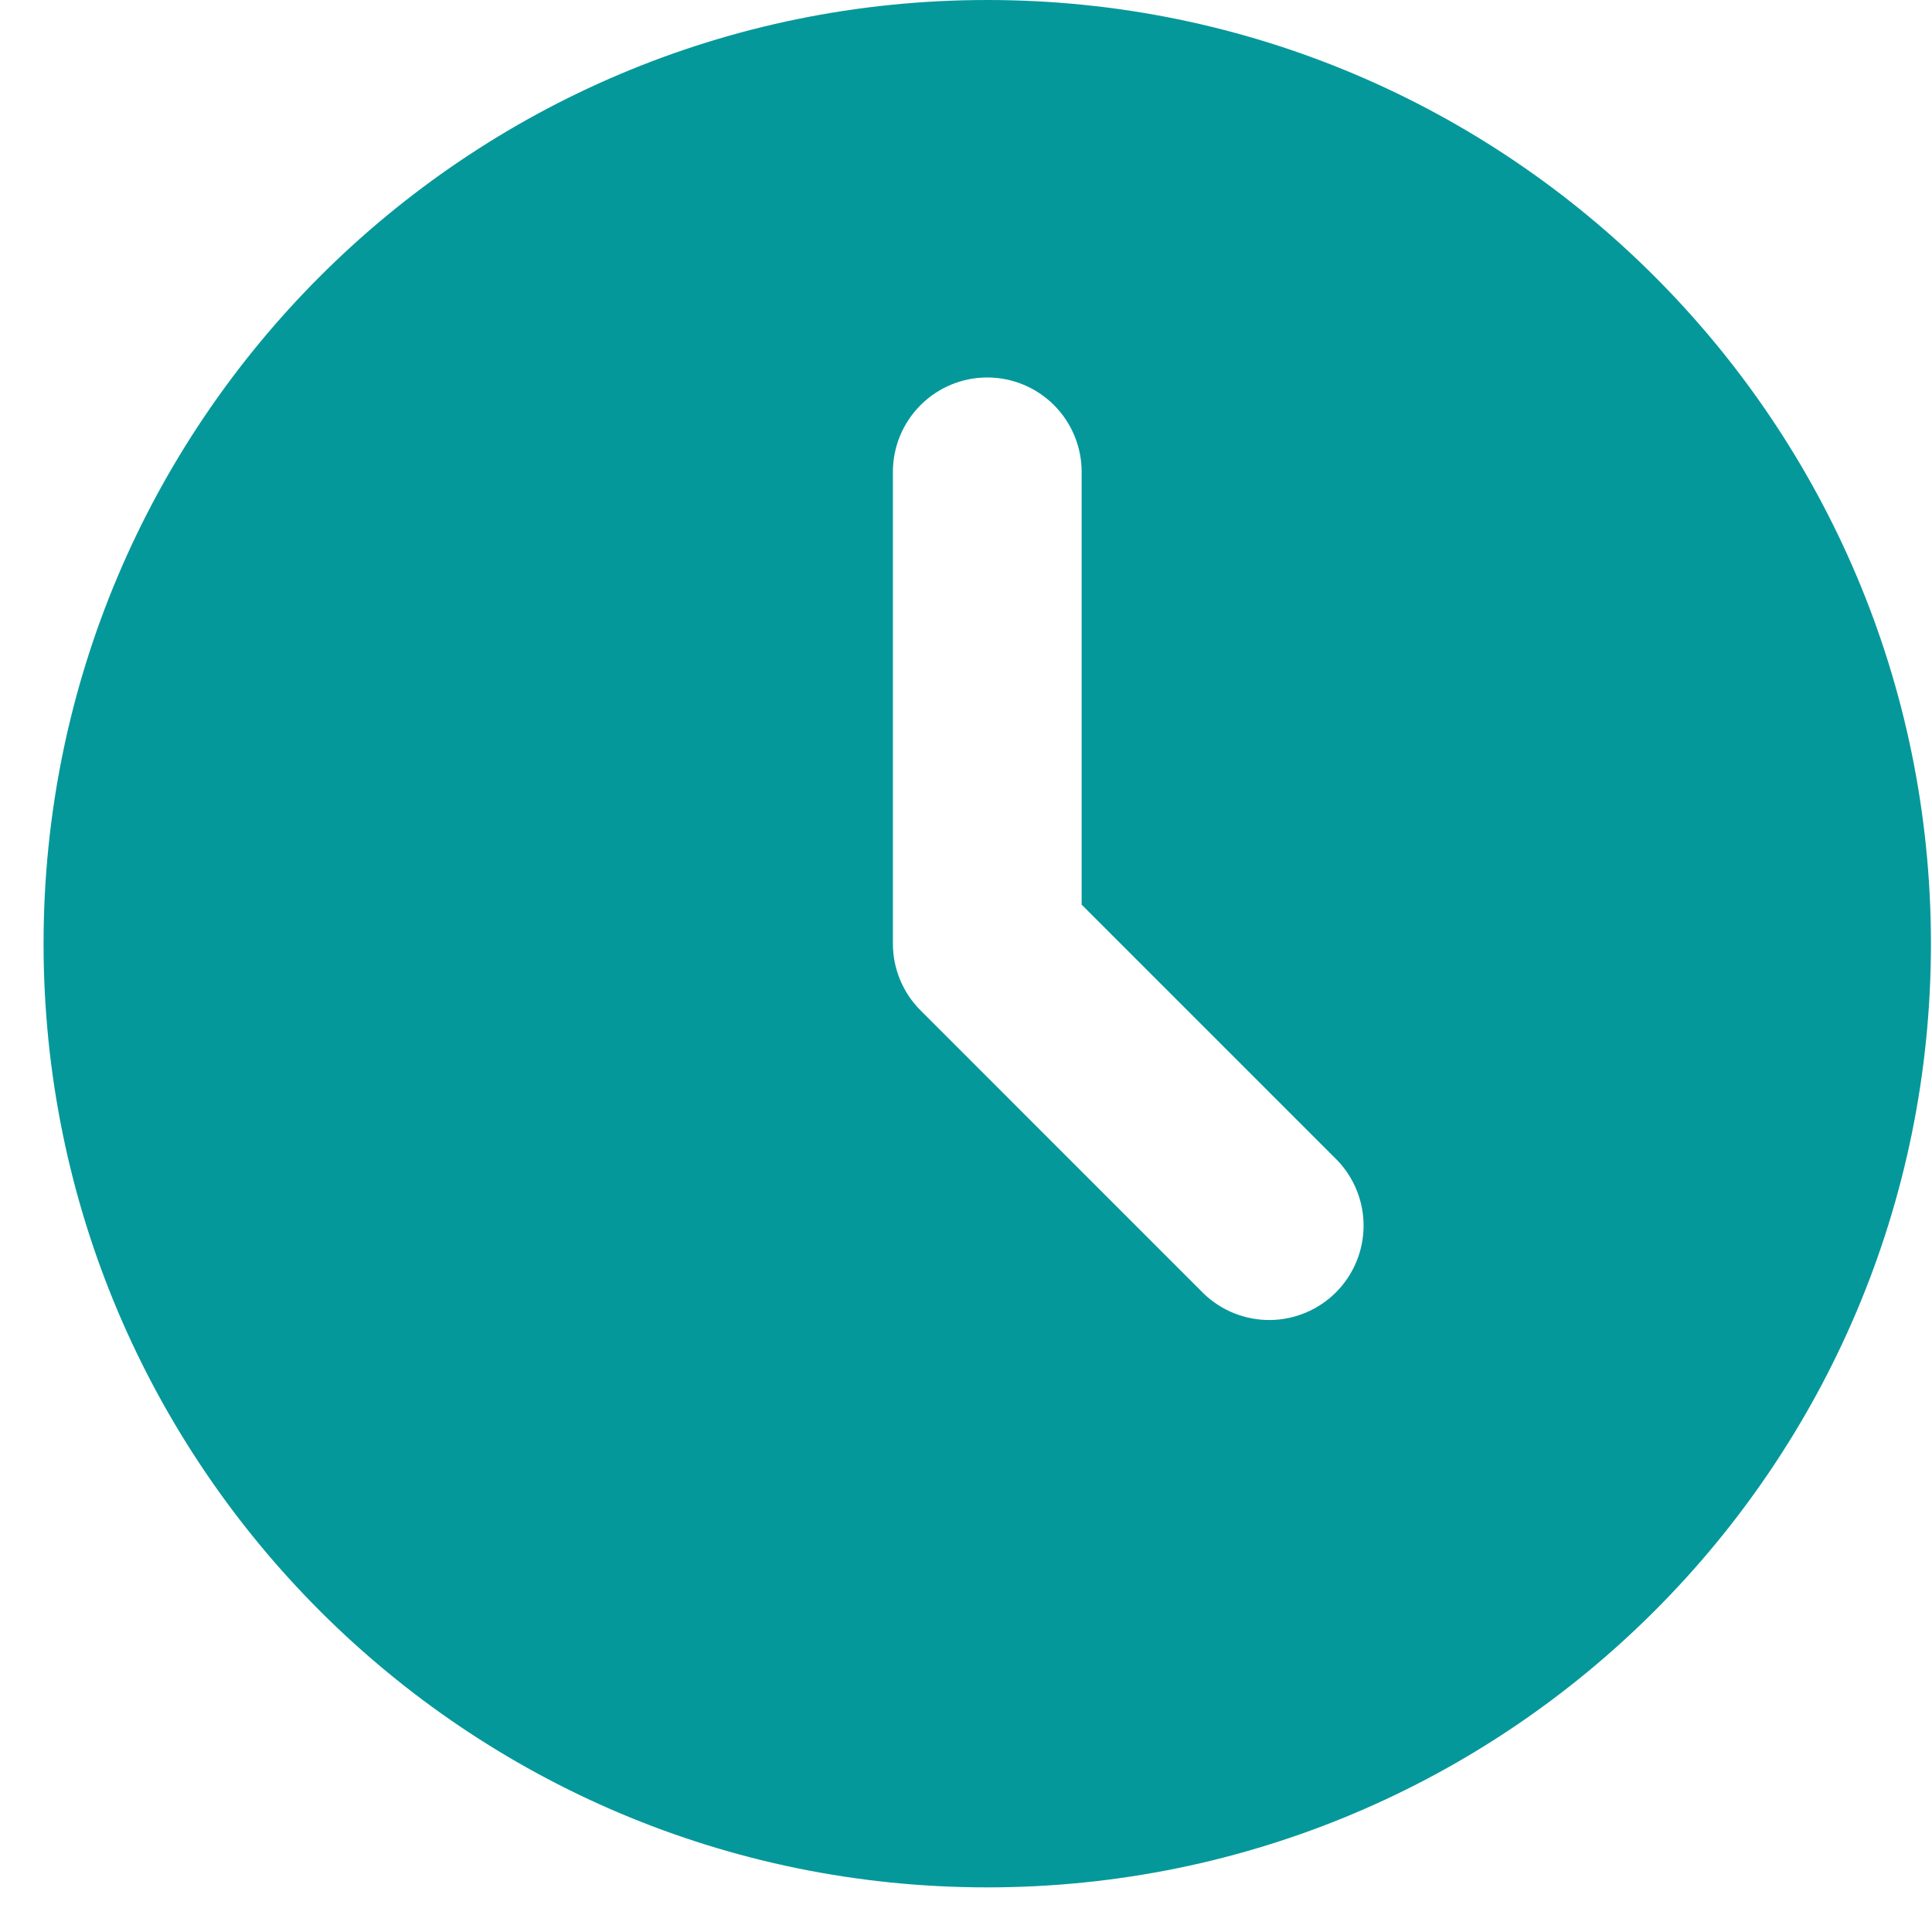 <svg width="42" height="42" viewBox="0 0 42 42" fill="none" xmlns="http://www.w3.org/2000/svg">
<path d="M21.462 0C32.792 0 41.977 9.185 41.977 20.515C41.977 31.845 32.792 41.03 21.462 41.03C10.132 41.03 0.947 31.845 0.947 20.515C0.947 9.185 10.132 0 21.462 0ZM21.462 8.206C20.918 8.206 20.396 8.422 20.012 8.807C19.627 9.192 19.411 9.713 19.411 10.258V20.515C19.411 21.059 19.627 21.581 20.012 21.965L26.166 28.12C26.553 28.494 27.071 28.7 27.609 28.696C28.147 28.691 28.662 28.475 29.042 28.095C29.422 27.715 29.638 27.2 29.643 26.662C29.648 26.124 29.441 25.606 29.067 25.219L23.514 19.666V10.258C23.514 9.713 23.297 9.192 22.913 8.807C22.528 8.422 22.006 8.206 21.462 8.206Z" fill="#05989B"/>
</svg>
